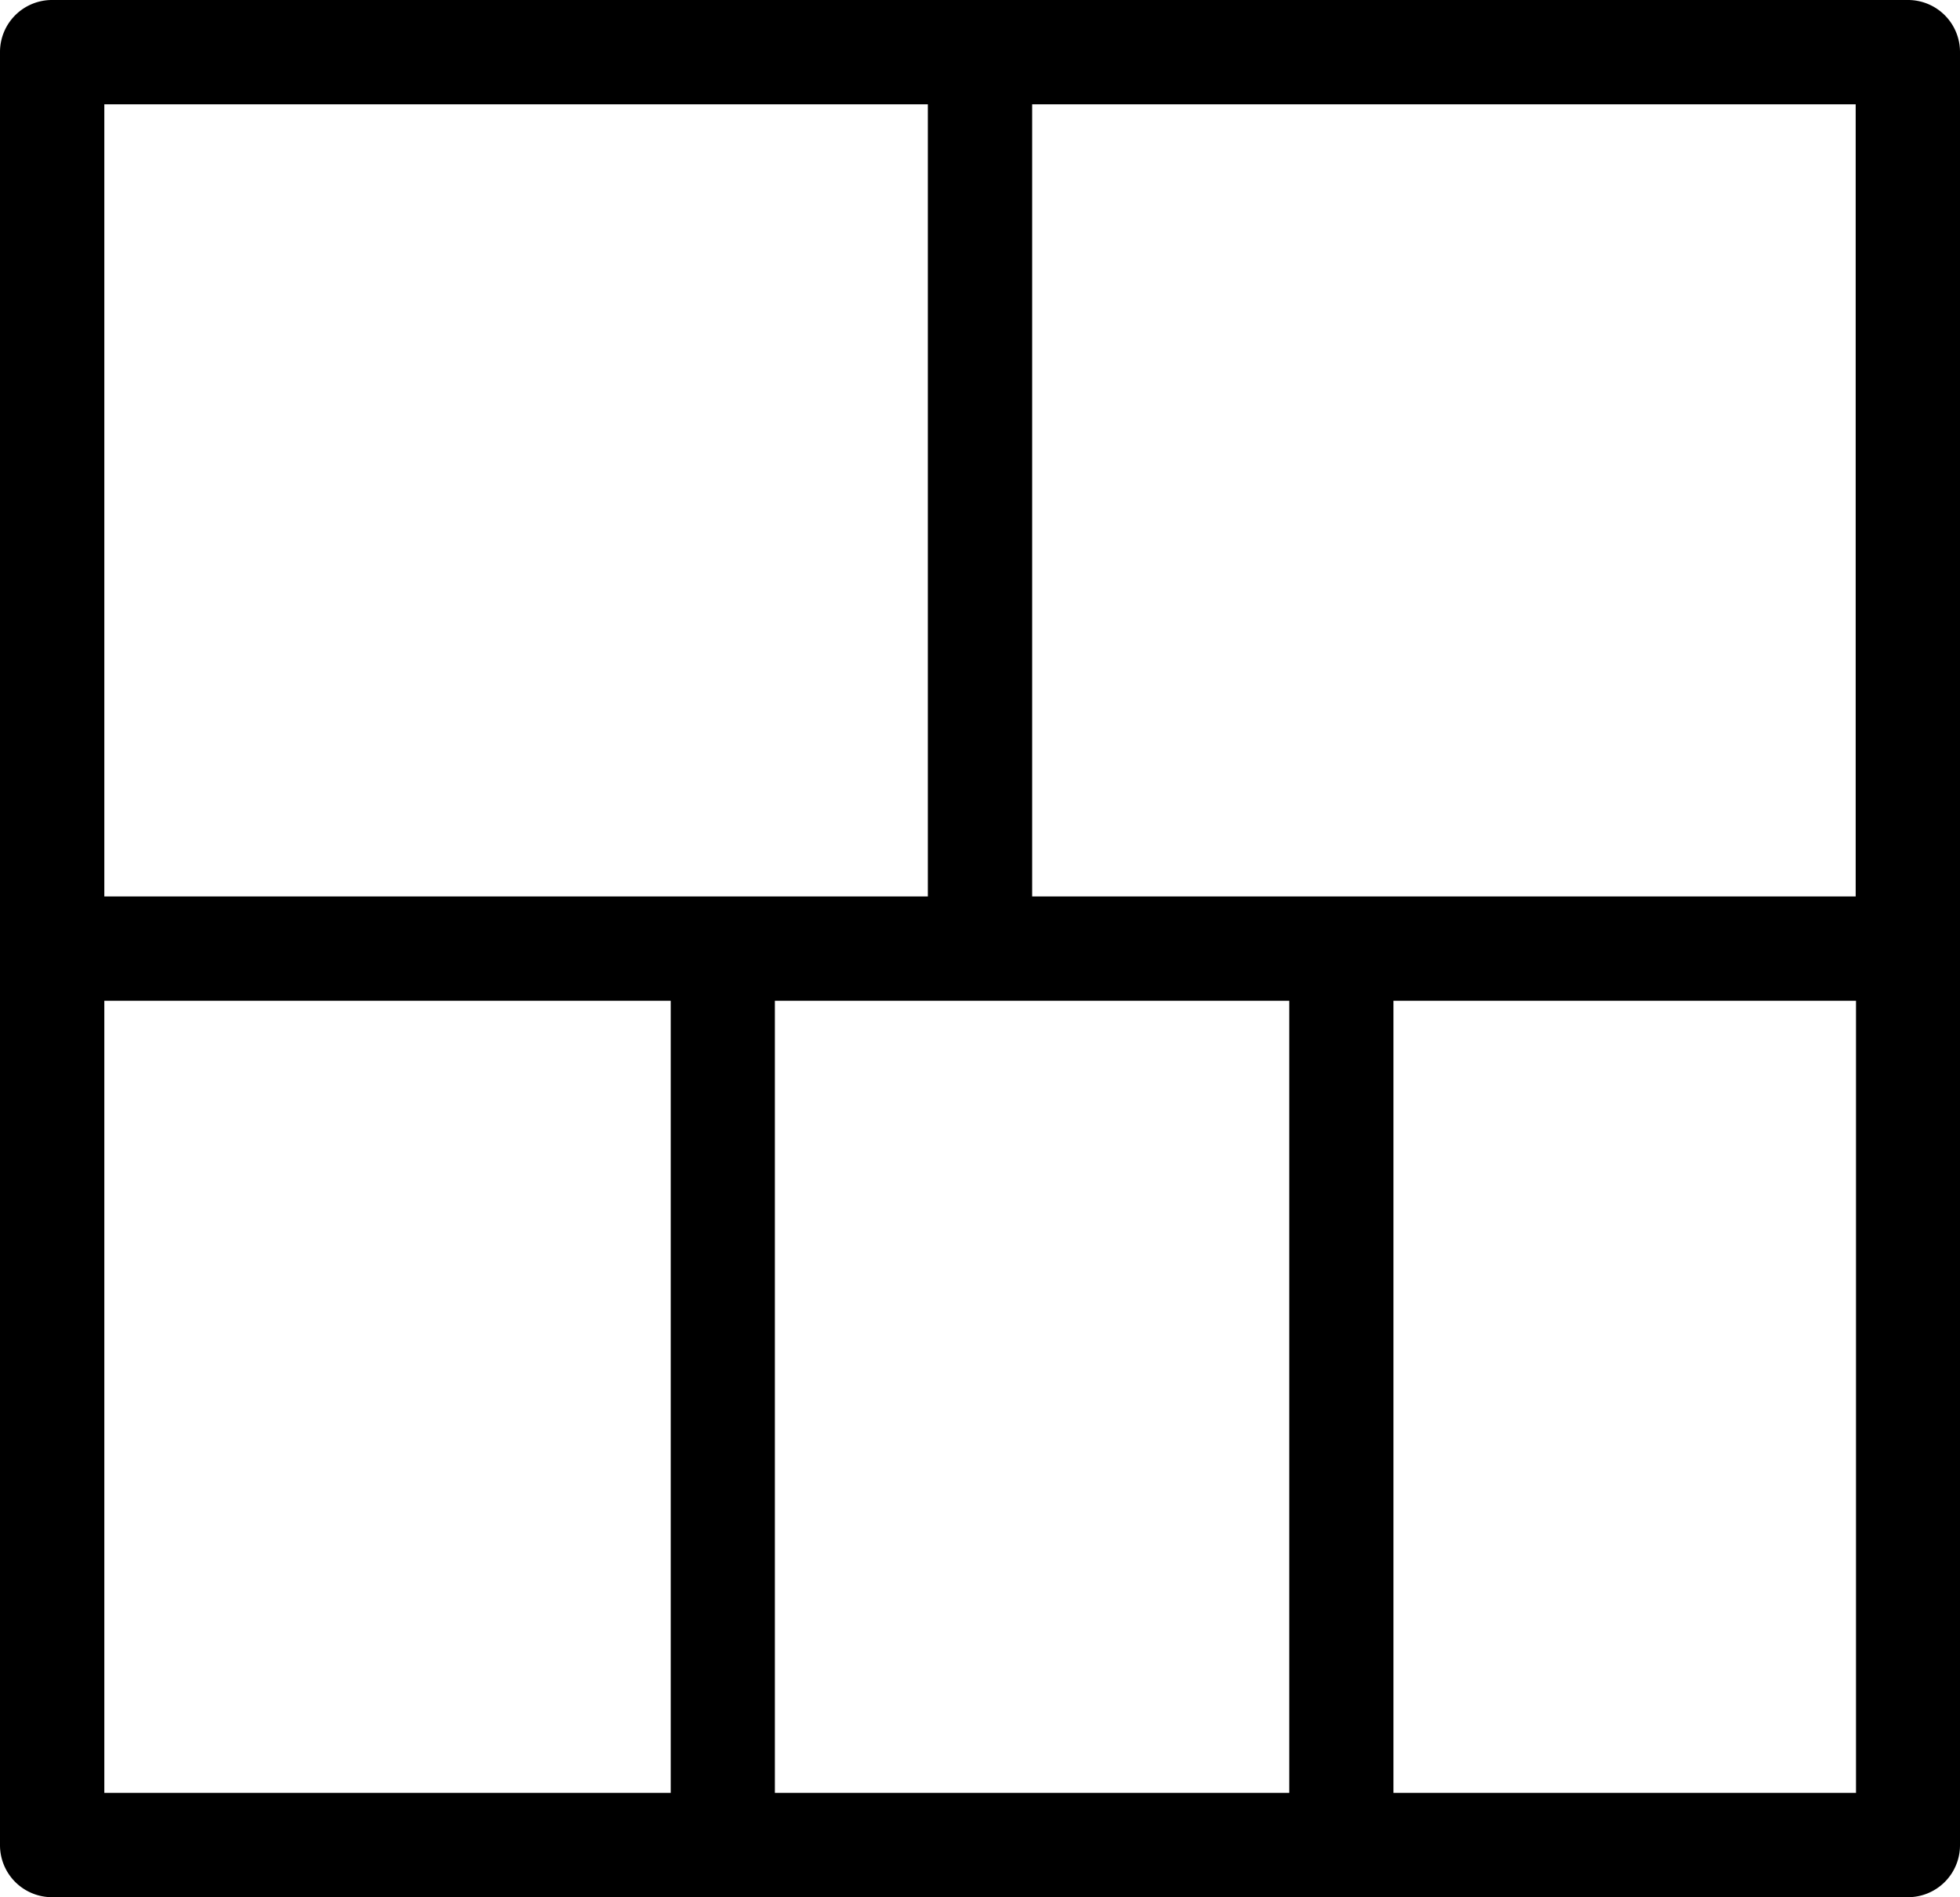 <svg id="Layer_1" data-name="Layer 1" xmlns="http://www.w3.org/2000/svg" viewBox="0 0 122.88 118.96"><title>interface-layout-five-blocks</title><path d="M3.27,0H119.61a3.26,3.26,0,0,1,3.27,3.27V115.69a3.26,3.26,0,0,1-3.27,3.27H3.27A3.26,3.26,0,0,1,0,115.69V3.27A3.26,3.26,0,0,1,3.27,0ZM87.36,62.75v49.67h29V62.75Zm-6.53,49.67V62.75H48.58v49.67Zm-38.78,0V62.75H6.54v49.67ZM6.54,56.21H58.17V6.54H6.54V56.21Zm58.17,0h51.63V6.54H64.71V56.21Z"/></svg>